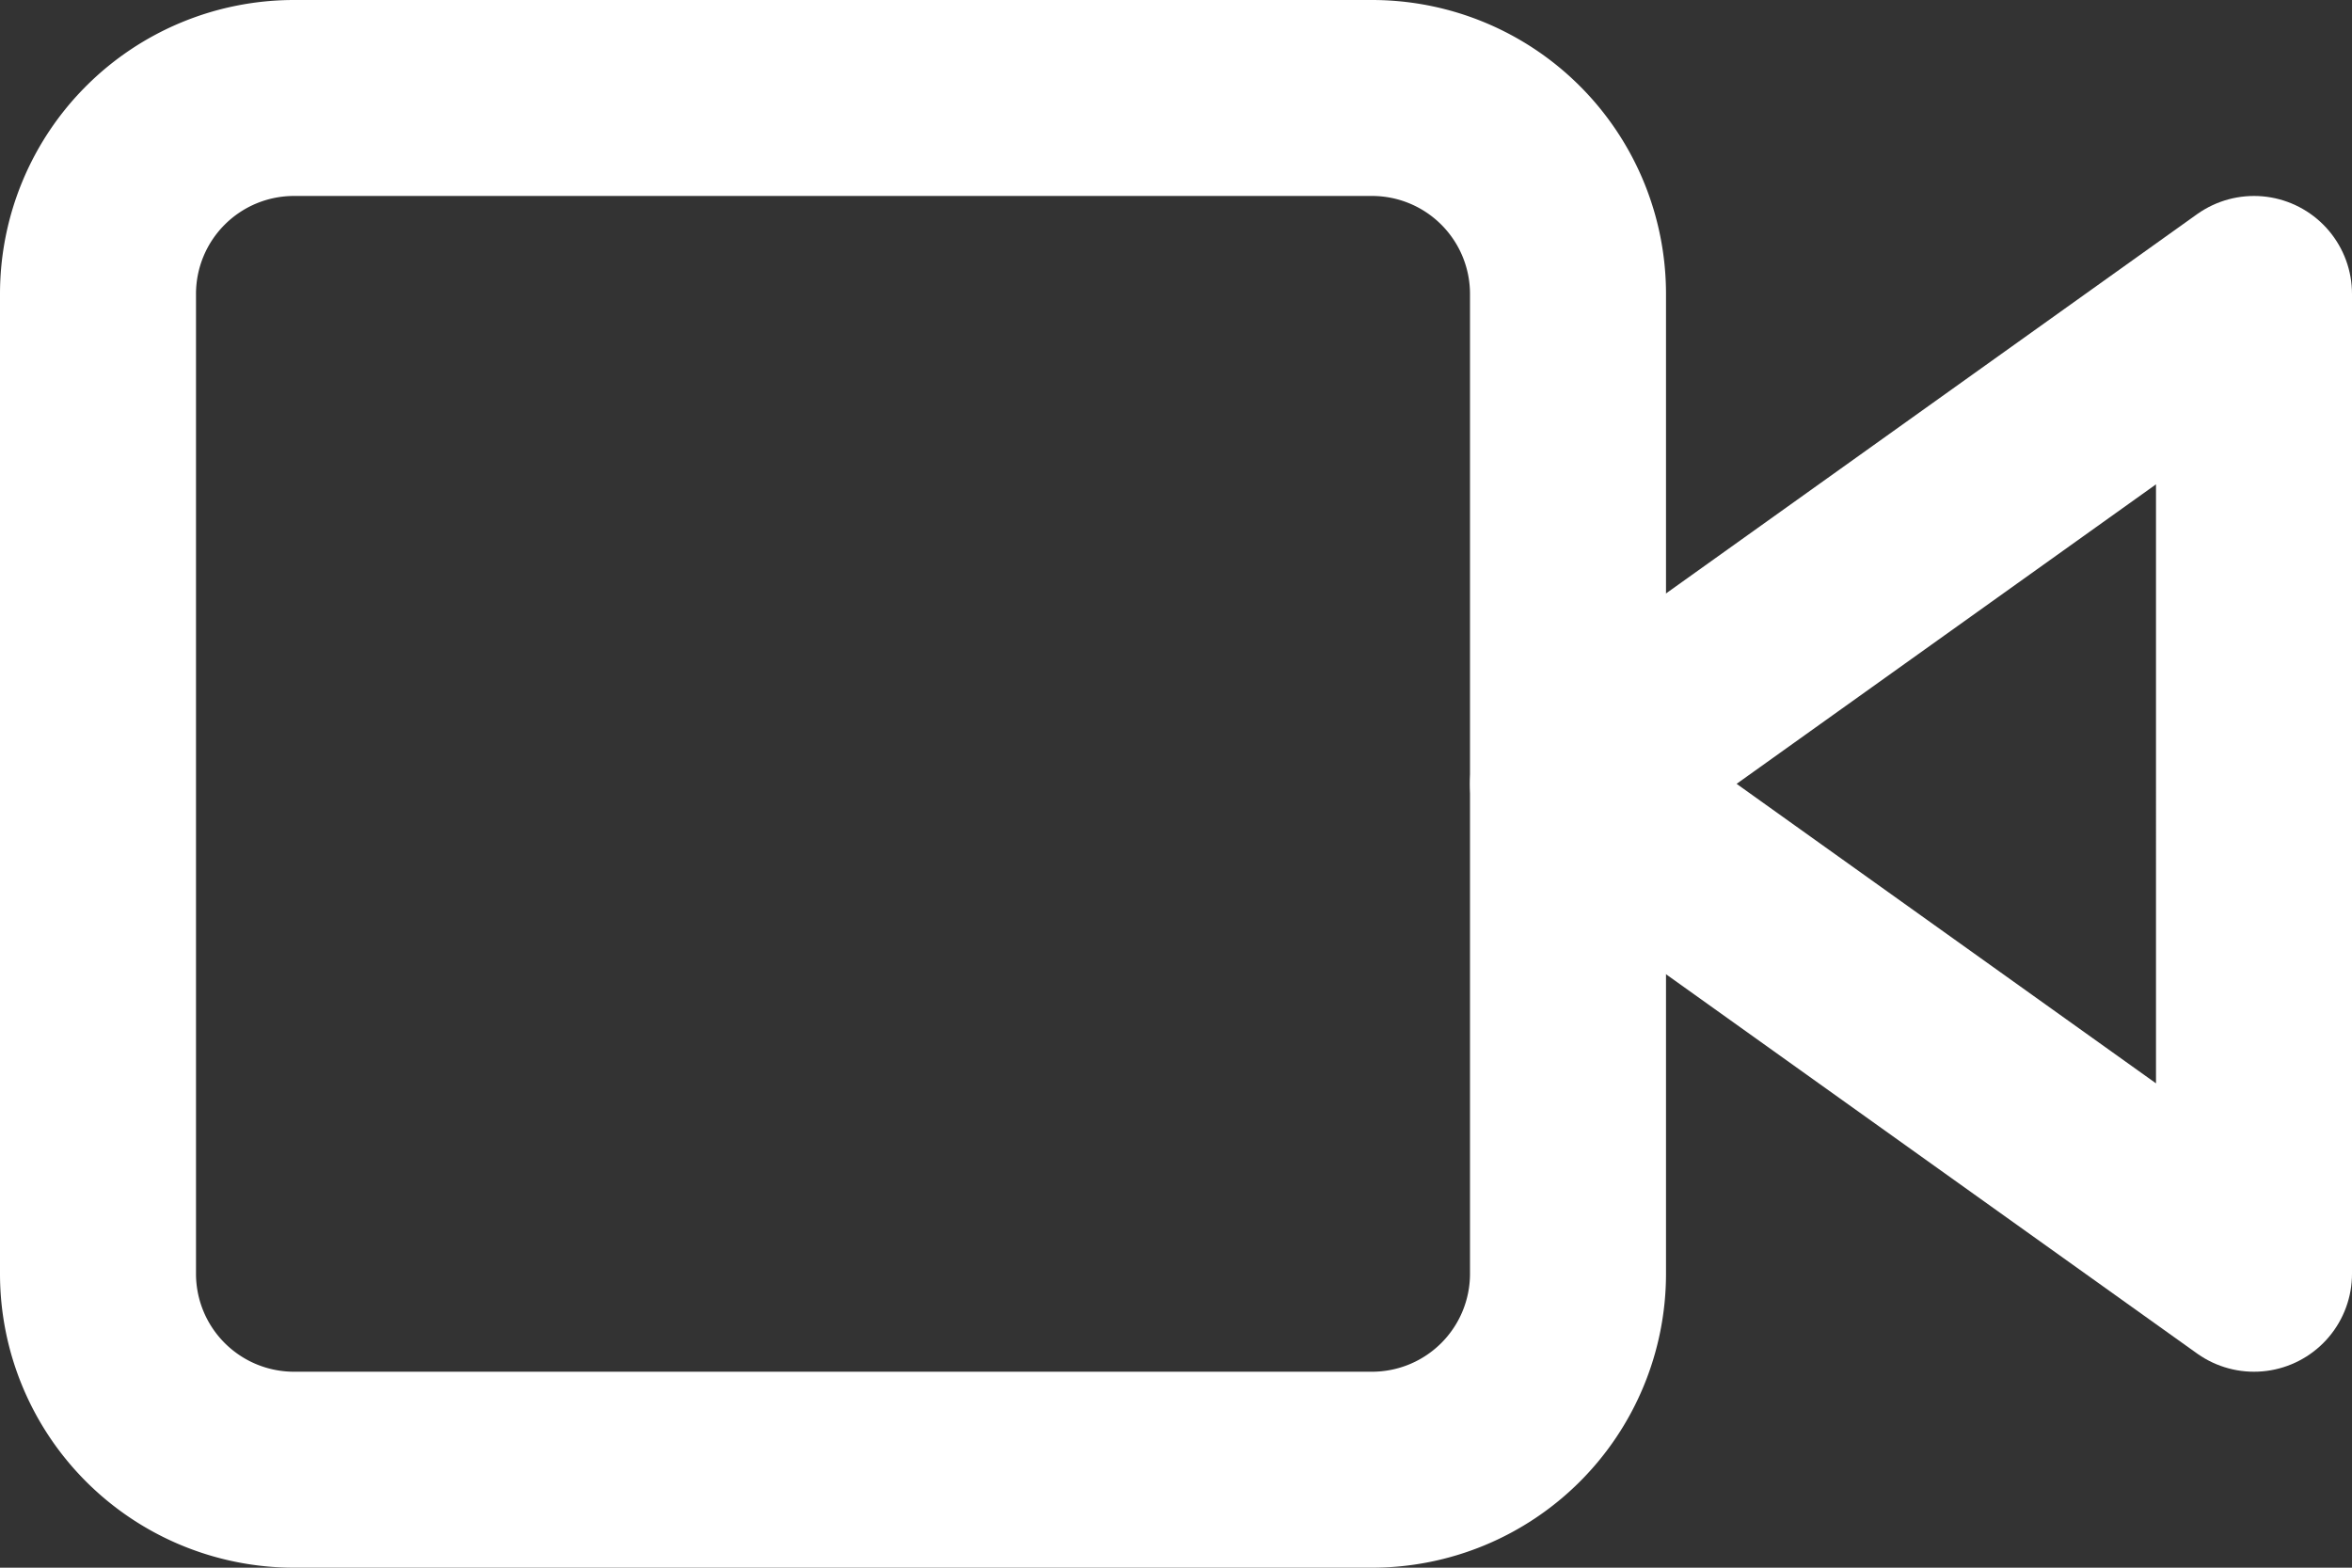 <svg xmlns="http://www.w3.org/2000/svg" width="36" height="24" viewBox="0 0 36 24">
  <rect x="0" y="0" width="36" height="24" fill="#333333" stroke="none"/>
  <g id="Icon_feather-video" data-name="Icon feather-video" transform="translate(0 -6)">
    <path id="Path_685" data-name="Path 685" d="M34.5,10.5,24,18l10.5,7.5Z" fill="none" stroke="#fff" stroke-linecap="round" stroke-linejoin="round" stroke-width="3"/>
    <path id="Path_686" data-name="Path 686" d="M4.5,7.5H21a3,3,0,0,1,3,3v15a3,3,0,0,1-3,3H4.5a3,3,0,0,1-3-3v-15a3,3,0,0,1,3-3Z" fill="none" stroke="#fff" stroke-linecap="round" stroke-linejoin="round" stroke-width="3"/>
  </g>
</svg>

